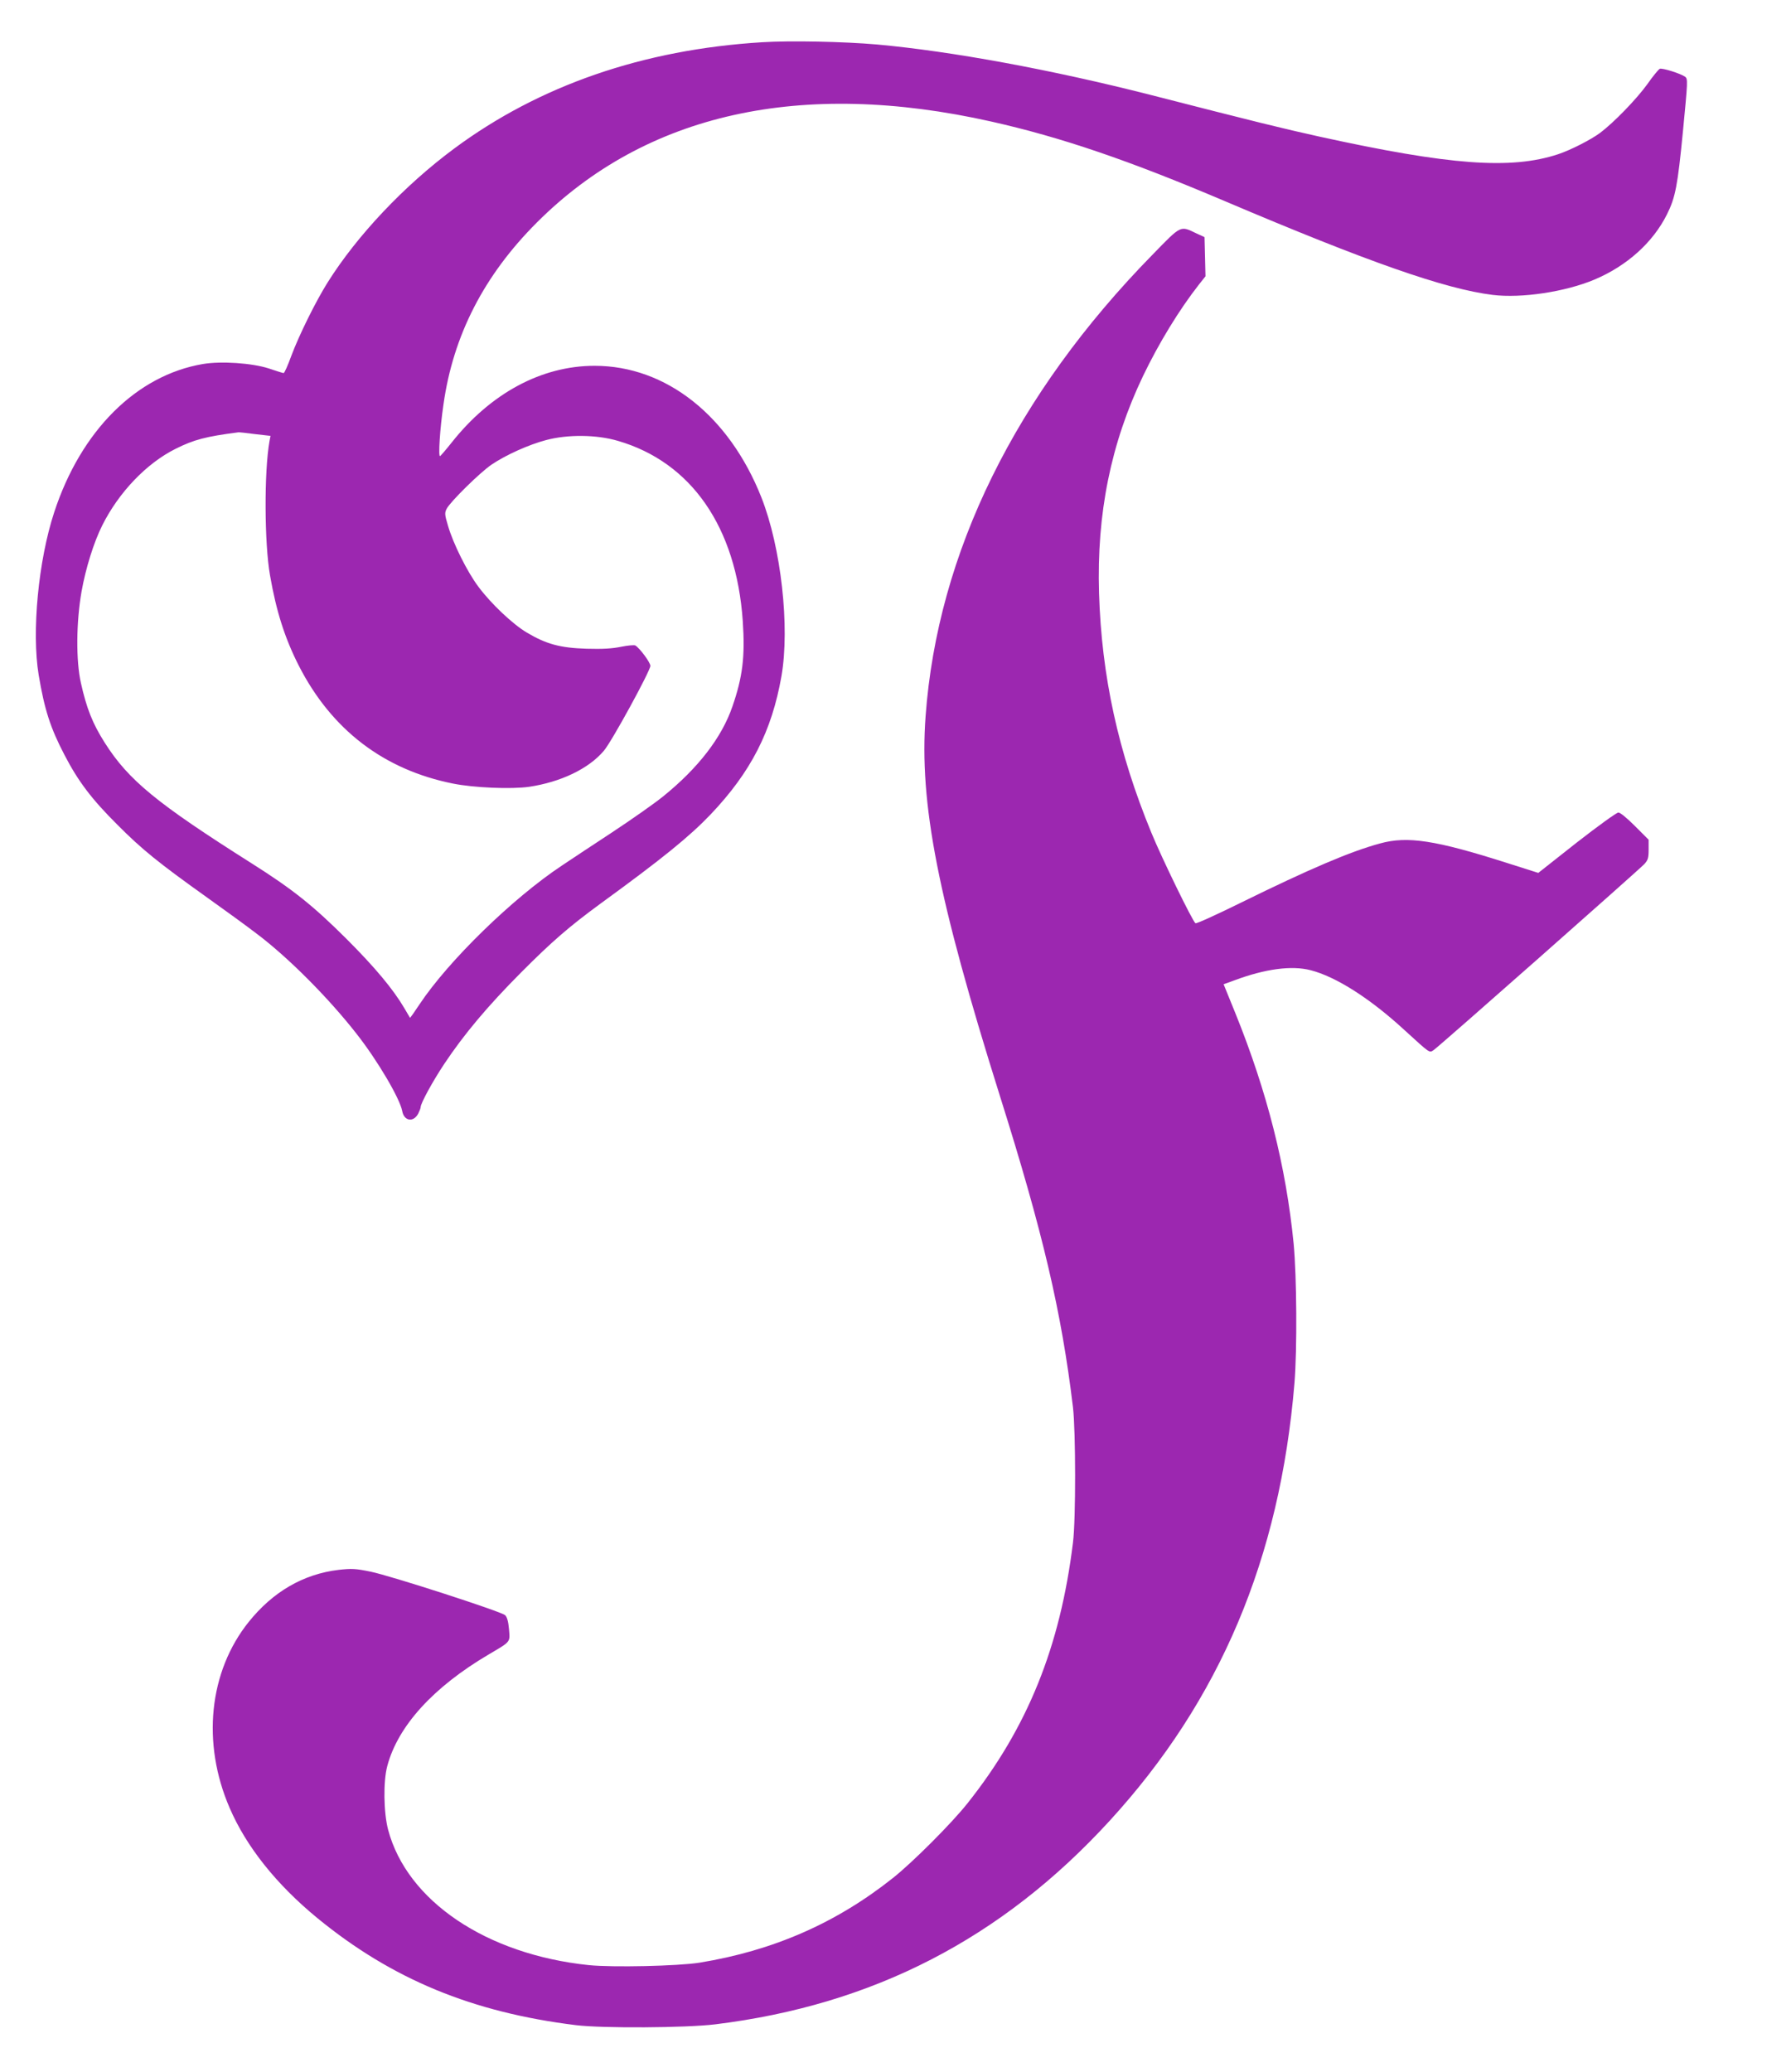 <?xml version="1.0" standalone="no"?>
<!DOCTYPE svg PUBLIC "-//W3C//DTD SVG 20010904//EN"
 "http://www.w3.org/TR/2001/REC-SVG-20010904/DTD/svg10.dtd">
<svg version="1.0" xmlns="http://www.w3.org/2000/svg"
 width="1107pt" height="1280pt" viewBox="0 0 1107 1280"
 preserveAspectRatio="xMidYMid meet">
<g transform="translate(0,1280) scale(0.1,-0.1)"
fill="#9c27b0" stroke="none">
<path d="M4710 12539 c-735 -45 -1377 -267 -1903 -657 -309 -229 -599 -536
-782 -827 -74 -118 -176 -324 -225 -455 -21 -58 -42 -105 -47 -105 -4 0 -46
13 -93 29 -103 33 -292 46 -406 27 -411 -70 -754 -412 -919 -916 -98 -298
-140 -739 -96 -1005 36 -214 72 -327 160 -495 84 -162 168 -273 326 -430 152
-153 255 -236 555 -450 107 -76 247 -178 311 -227 193 -146 443 -397 615 -618
128 -163 265 -396 280 -474 11 -63 70 -72 99 -16 8 16 15 34 15 40 0 23 74
159 146 267 122 183 267 356 474 564 191 192 299 285 490 425 385 280 552 416
682 552 250 263 378 514 438 854 53 304 -2 796 -124 1105 -200 505 -590 813
-1031 813 -327 0 -642 -169 -884 -475 -35 -44 -67 -81 -71 -83 -12 -5 -1 169
21 319 60 427 251 798 576 1123 675 676 1634 889 2810 625 432 -97 851 -240
1442 -491 887 -377 1364 -544 1657 -580 179 -22 450 19 630 95 199 84 360 228
447 402 53 106 66 177 99 513 30 312 31 325 13 338 -28 20 -140 55 -156 49 -8
-4 -43 -46 -77 -95 -70 -96 -206 -236 -292 -301 -58 -43 -184 -107 -260 -132
-291 -96 -669 -68 -1475 109 -227 50 -393 91 -1045 258 -613 156 -1227 269
-1688 311 -204 18 -537 25 -712 14z m-3134 -2421 l96 -11 -6 -31 c-34 -189
-32 -633 3 -831 39 -224 92 -389 178 -558 202 -395 524 -642 952 -728 128 -26
362 -36 472 -20 194 29 367 111 461 222 48 55 287 493 288 525 0 21 -66 110
-93 126 -8 4 -48 0 -88 -8 -54 -11 -112 -15 -214 -12 -162 5 -248 28 -369 100
-86 51 -220 177 -299 283 -69 92 -156 266 -188 377 -21 69 -21 80 -8 105 23
44 208 226 278 273 89 60 230 123 336 151 134 36 314 34 445 -5 453 -132 731
-533 771 -1113 15 -220 -1 -346 -64 -528 -66 -192 -212 -381 -429 -556 -53
-43 -197 -144 -320 -225 -123 -81 -260 -171 -304 -201 -305 -202 -702 -589
-881 -858 -31 -47 -57 -84 -59 -83 -1 2 -16 28 -34 58 -70 119 -182 253 -359
430 -206 205 -331 305 -584 465 -590 373 -763 515 -910 747 -75 118 -112 212
-147 369 -31 137 -29 376 4 564 26 146 76 305 128 409 102 204 274 384 453
473 114 57 187 76 388 102 5 1 51 -4 103 -11z"/>
<path d="M7125 11228 c-848 -865 -1330 -1843 -1404 -2853 -40 -539 75 -1123
459 -2345 266 -844 381 -1334 452 -1925 17 -146 18 -693 0 -835 -79 -645 -281
-1144 -651 -1610 -98 -124 -340 -366 -461 -462 -352 -280 -742 -450 -1197
-524 -133 -21 -537 -30 -684 -15 -633 66 -1123 396 -1240 836 -28 106 -31 300
-5 395 66 247 285 487 626 688 139 82 133 74 126 157 -4 47 -12 75 -24 86 -25
23 -709 244 -832 269 -93 19 -116 20 -197 11 -218 -26 -406 -135 -556 -322
-246 -307 -291 -748 -118 -1148 103 -240 289 -473 542 -681 461 -378 958 -583
1599 -662 163 -20 679 -17 860 5 977 120 1772 530 2438 1257 682 744 1053
1621 1143 2705 17 210 14 657 -5 860 -47 478 -164 939 -359 1422 l-74 182 69
25 c188 70 351 92 468 62 157 -40 368 -174 583 -372 159 -145 151 -140 179
-121 32 21 1266 1111 1301 1148 23 25 27 38 27 90 l0 61 -84 84 c-49 49 -91
84 -103 84 -11 0 -127 -84 -258 -186 l-237 -187 -192 61 c-442 141 -617 168
-786 121 -182 -49 -439 -159 -858 -365 -150 -74 -277 -132 -283 -128 -17 10
-209 404 -272 558 -206 500 -308 968 -324 1481 -15 492 73 926 272 1342 97
202 223 409 347 567 l39 49 -3 121 -3 121 -50 23 c-101 48 -91 54 -270 -130z"/>
</g>
</svg>
